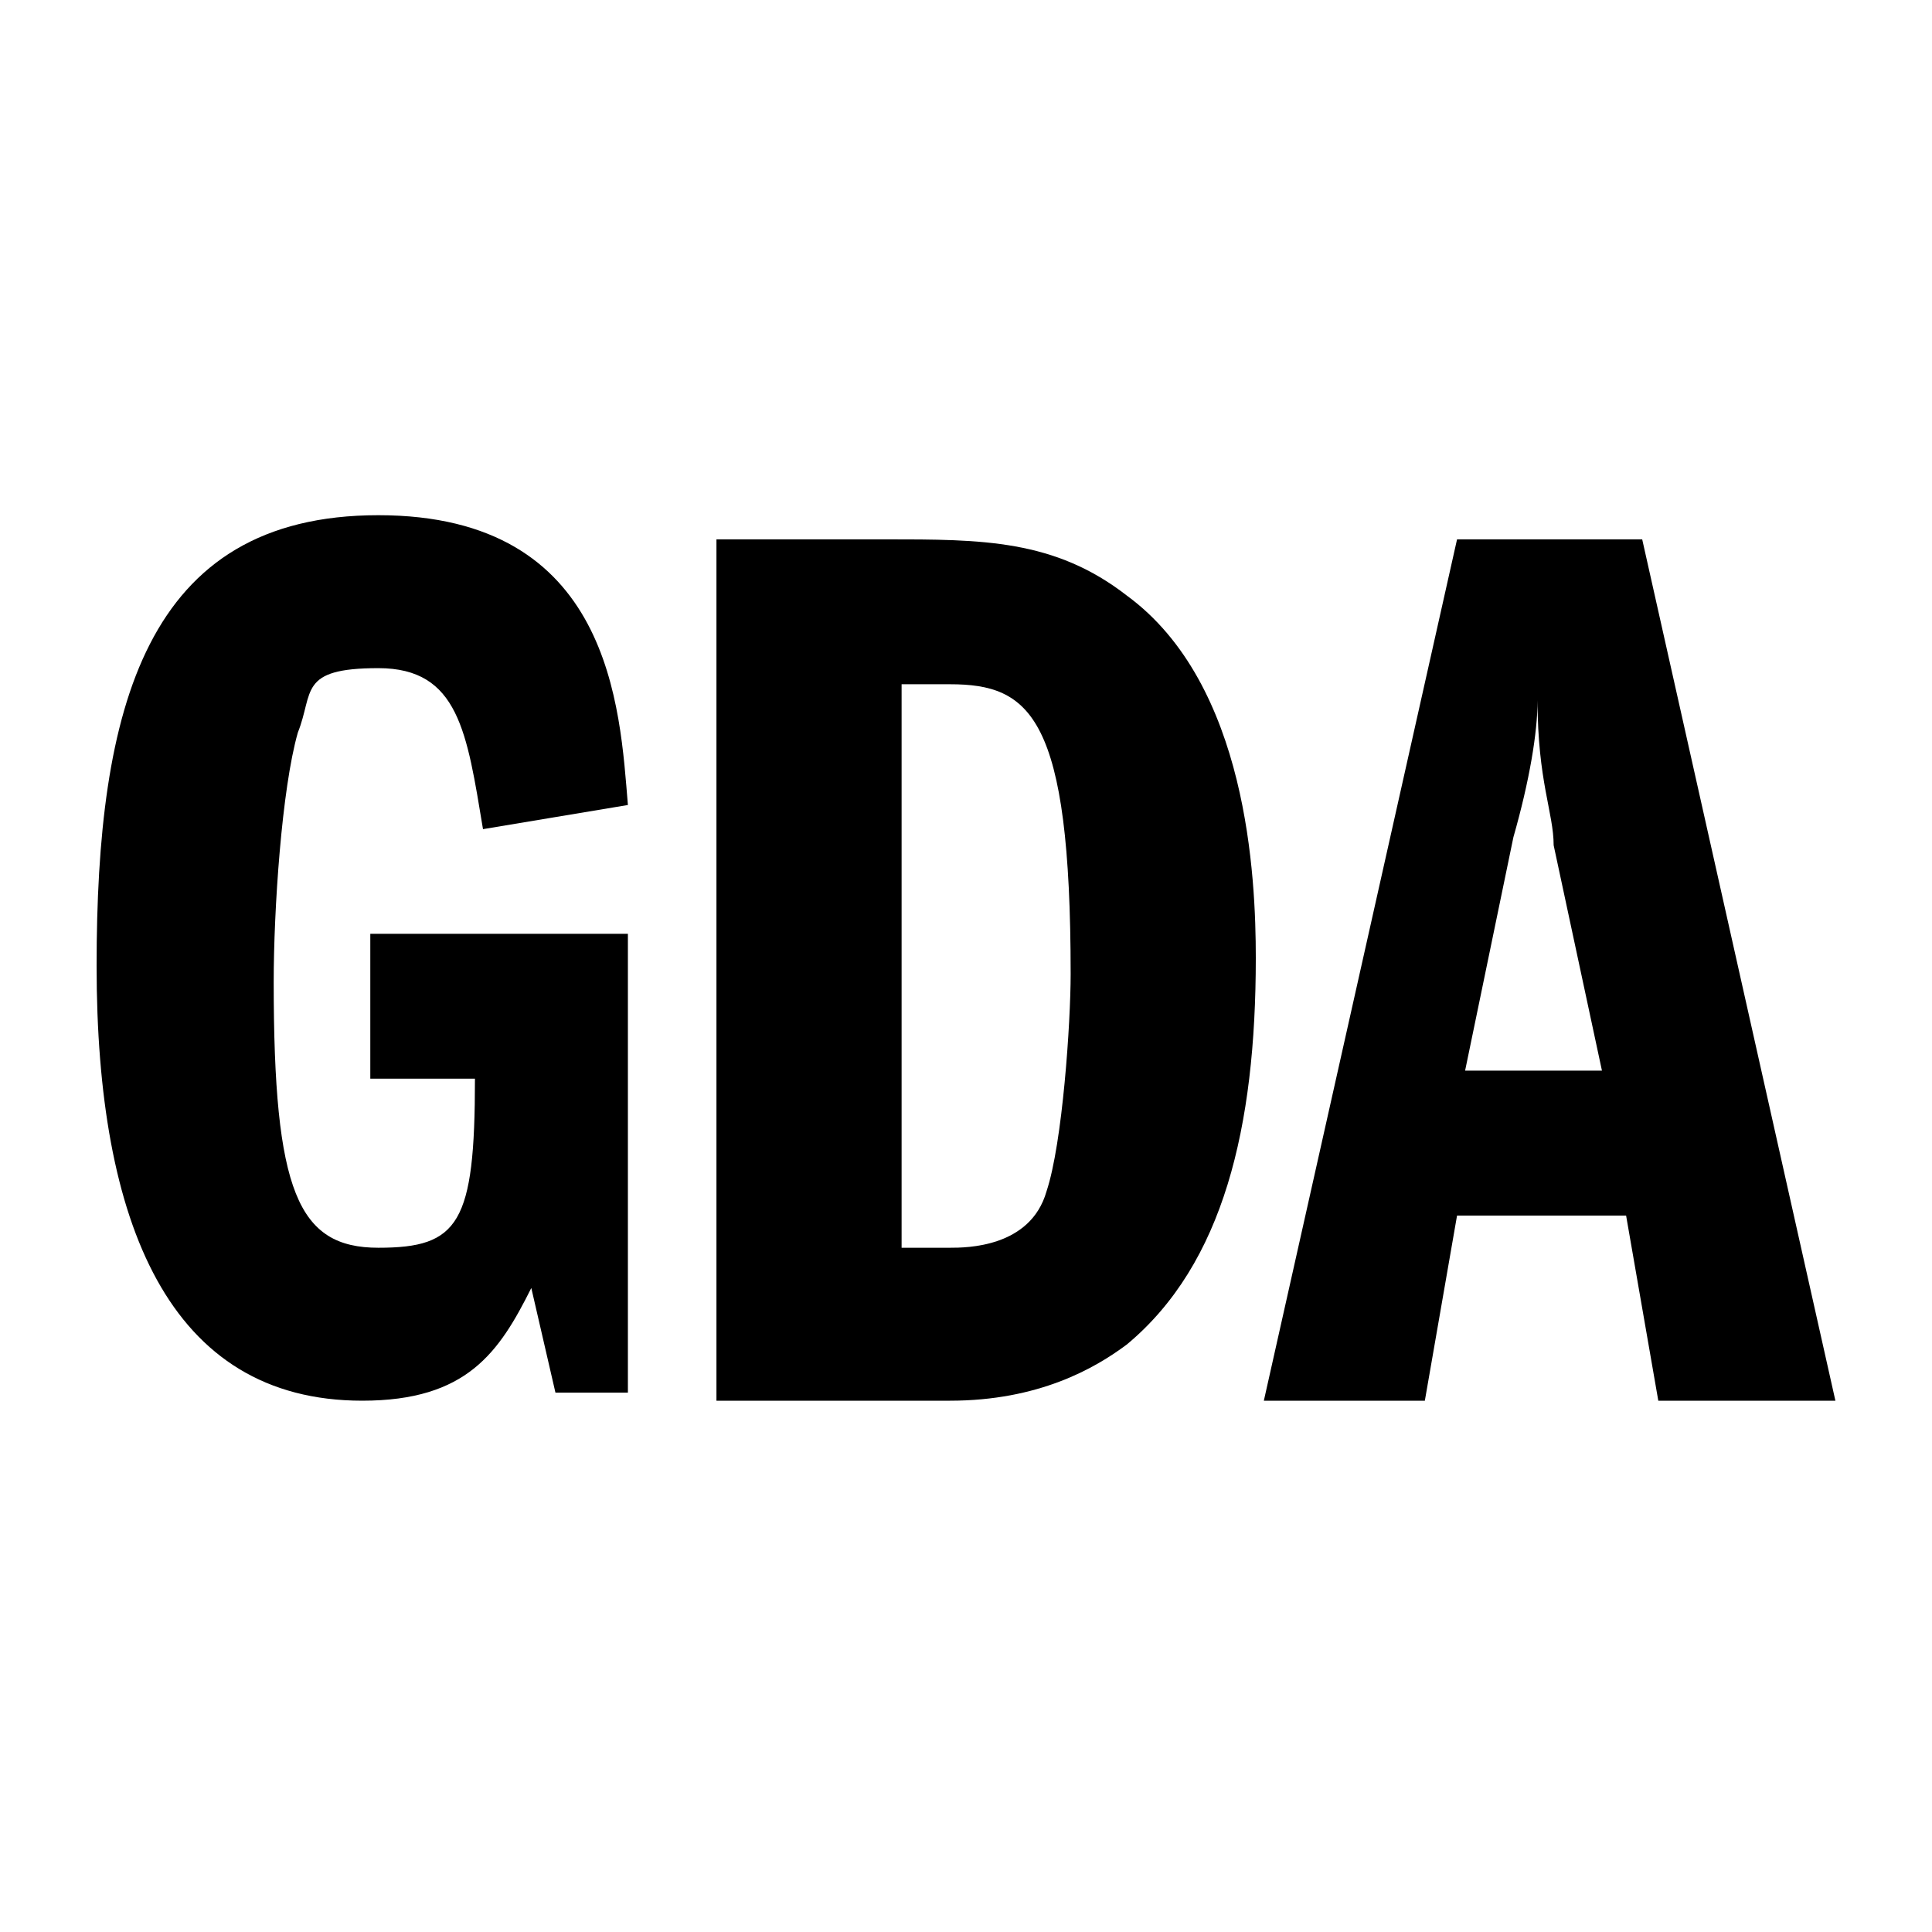 <?xml version="1.0" encoding="UTF-8"?>
<svg id="Livello_1" data-name="Livello 1" xmlns="http://www.w3.org/2000/svg" version="1.1" viewBox="0 0 24 24">
  <defs>
    <style>
      .cls-1 {
        fill: #000;
        stroke-width: 0px;
      }
    </style>
  </defs>
  <path class="cls-1" d="M7.8,17.3h-.9l-.3-1.3c-.4.8-.8,1.4-2.1,1.4-2.4,0-3.3-2.2-3.3-5.4s.6-5.6,3.5-5.6,3,2.4,3.1,3.6l-1.8.3c-.2-1.2-.3-2-1.3-2s-.8.3-1,.8c-.2.7-.3,2.2-.3,3.1,0,2.6.3,3.3,1.3,3.3s1.2-.3,1.2-2.1h-1.3v-1.8h3.2v5.6Z"/>
  <path class="cls-1" d="M9,6.7h2c1.2,0,2.1,0,3,.7,1.5,1.1,1.6,3.5,1.6,4.5,0,2.1-.4,3.8-1.6,4.8-.4.3-1.1.7-2.2.7h-2.9V6.7ZM11.2,15.5h.6c.2,0,1,0,1.2-.7.2-.6.3-2.1.3-2.7,0-3.2-.5-3.6-1.5-3.6h-.6v6.9Z"/>
  <path class="cls-1" d="M20.4,6.7l2.4,10.7h-2.2l-.4-2.3h-2.1l-.4,2.3h-2l2.4-10.7h2.3ZM19.9,13.3l-.6-2.8c0-.4-.2-.8-.2-1.8,0,.4-.1,1-.3,1.7l-.6,2.9h1.6Z"/>
</svg>